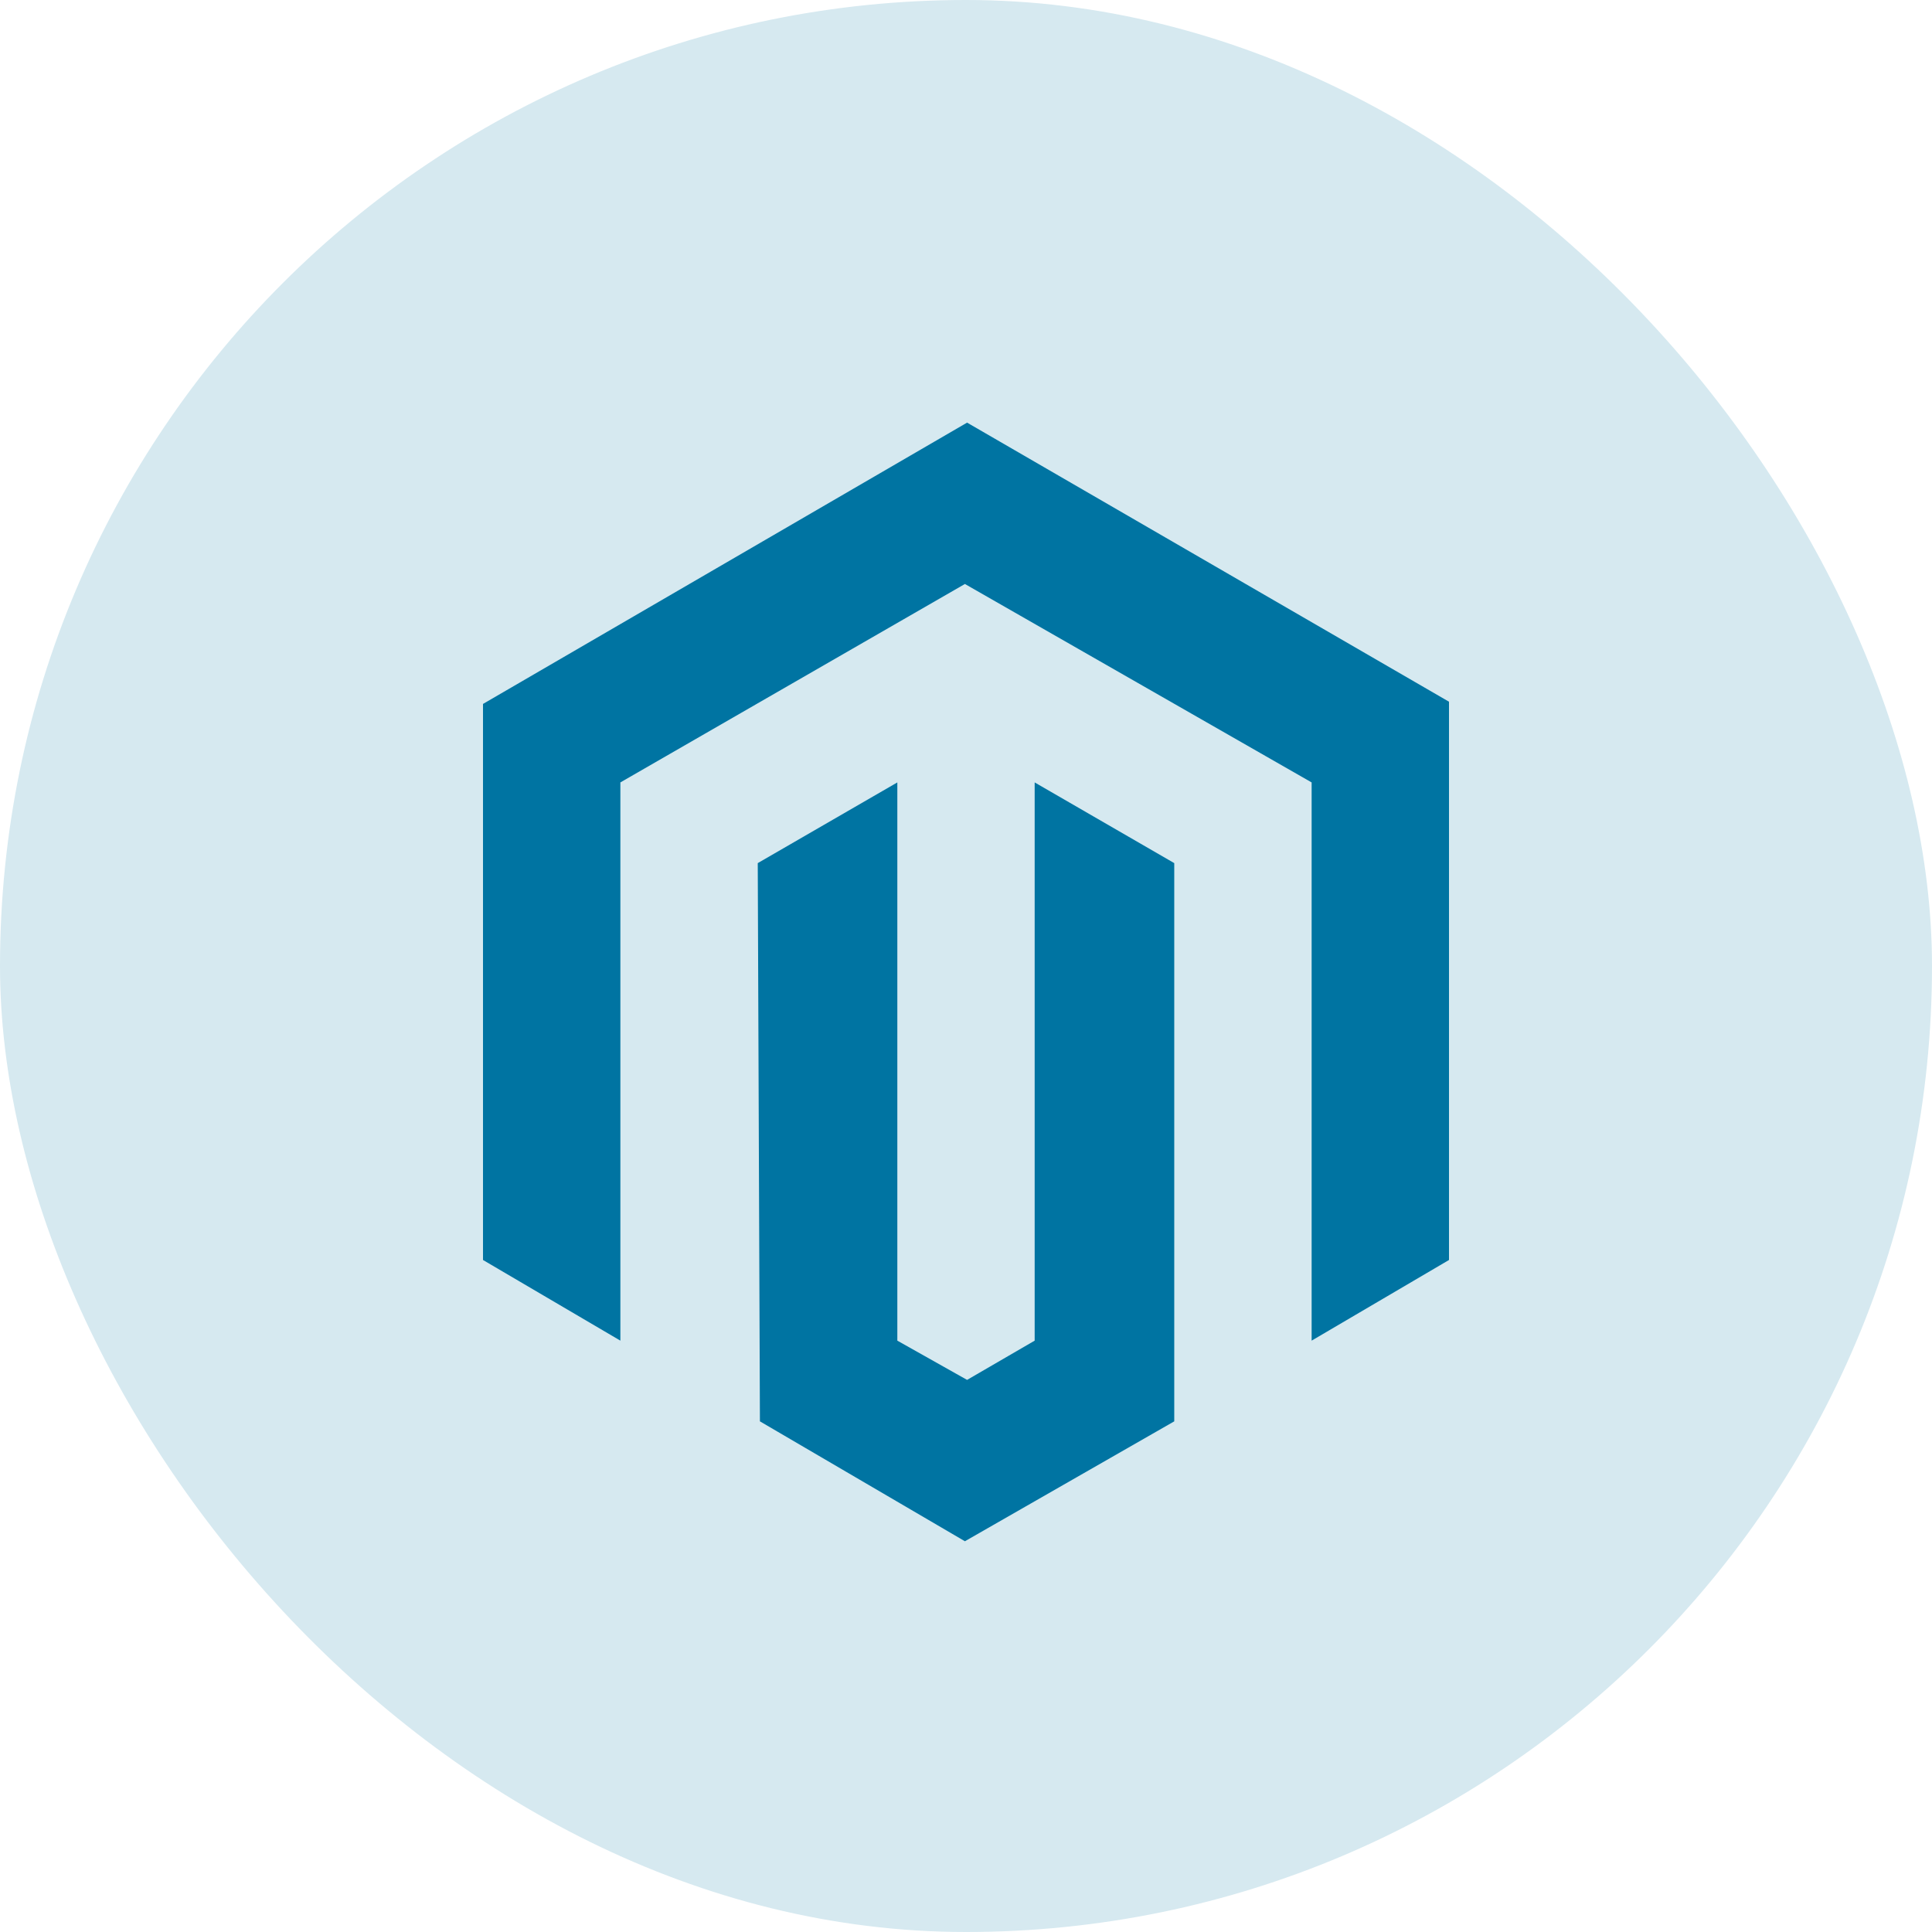 <svg width="48" height="48" viewBox="0 0 48 48" fill="none" xmlns="http://www.w3.org/2000/svg">
<rect width="48" height="48" rx="24" fill="#D6E9F0"/>
<path d="M36 17.434L24.027 10.5L12 17.489V31.304L15.413 33.308V19.439L23.973 14.509L32.587 19.439V33.308L36 31.304V17.434ZM25.706 33.308L24.027 34.283L22.294 33.308V19.439L18.826 21.444L18.88 35.313L23.973 38.292L29.174 35.313V21.444L25.706 19.439V33.308Z" fill="#0074A2"/>
</svg>
